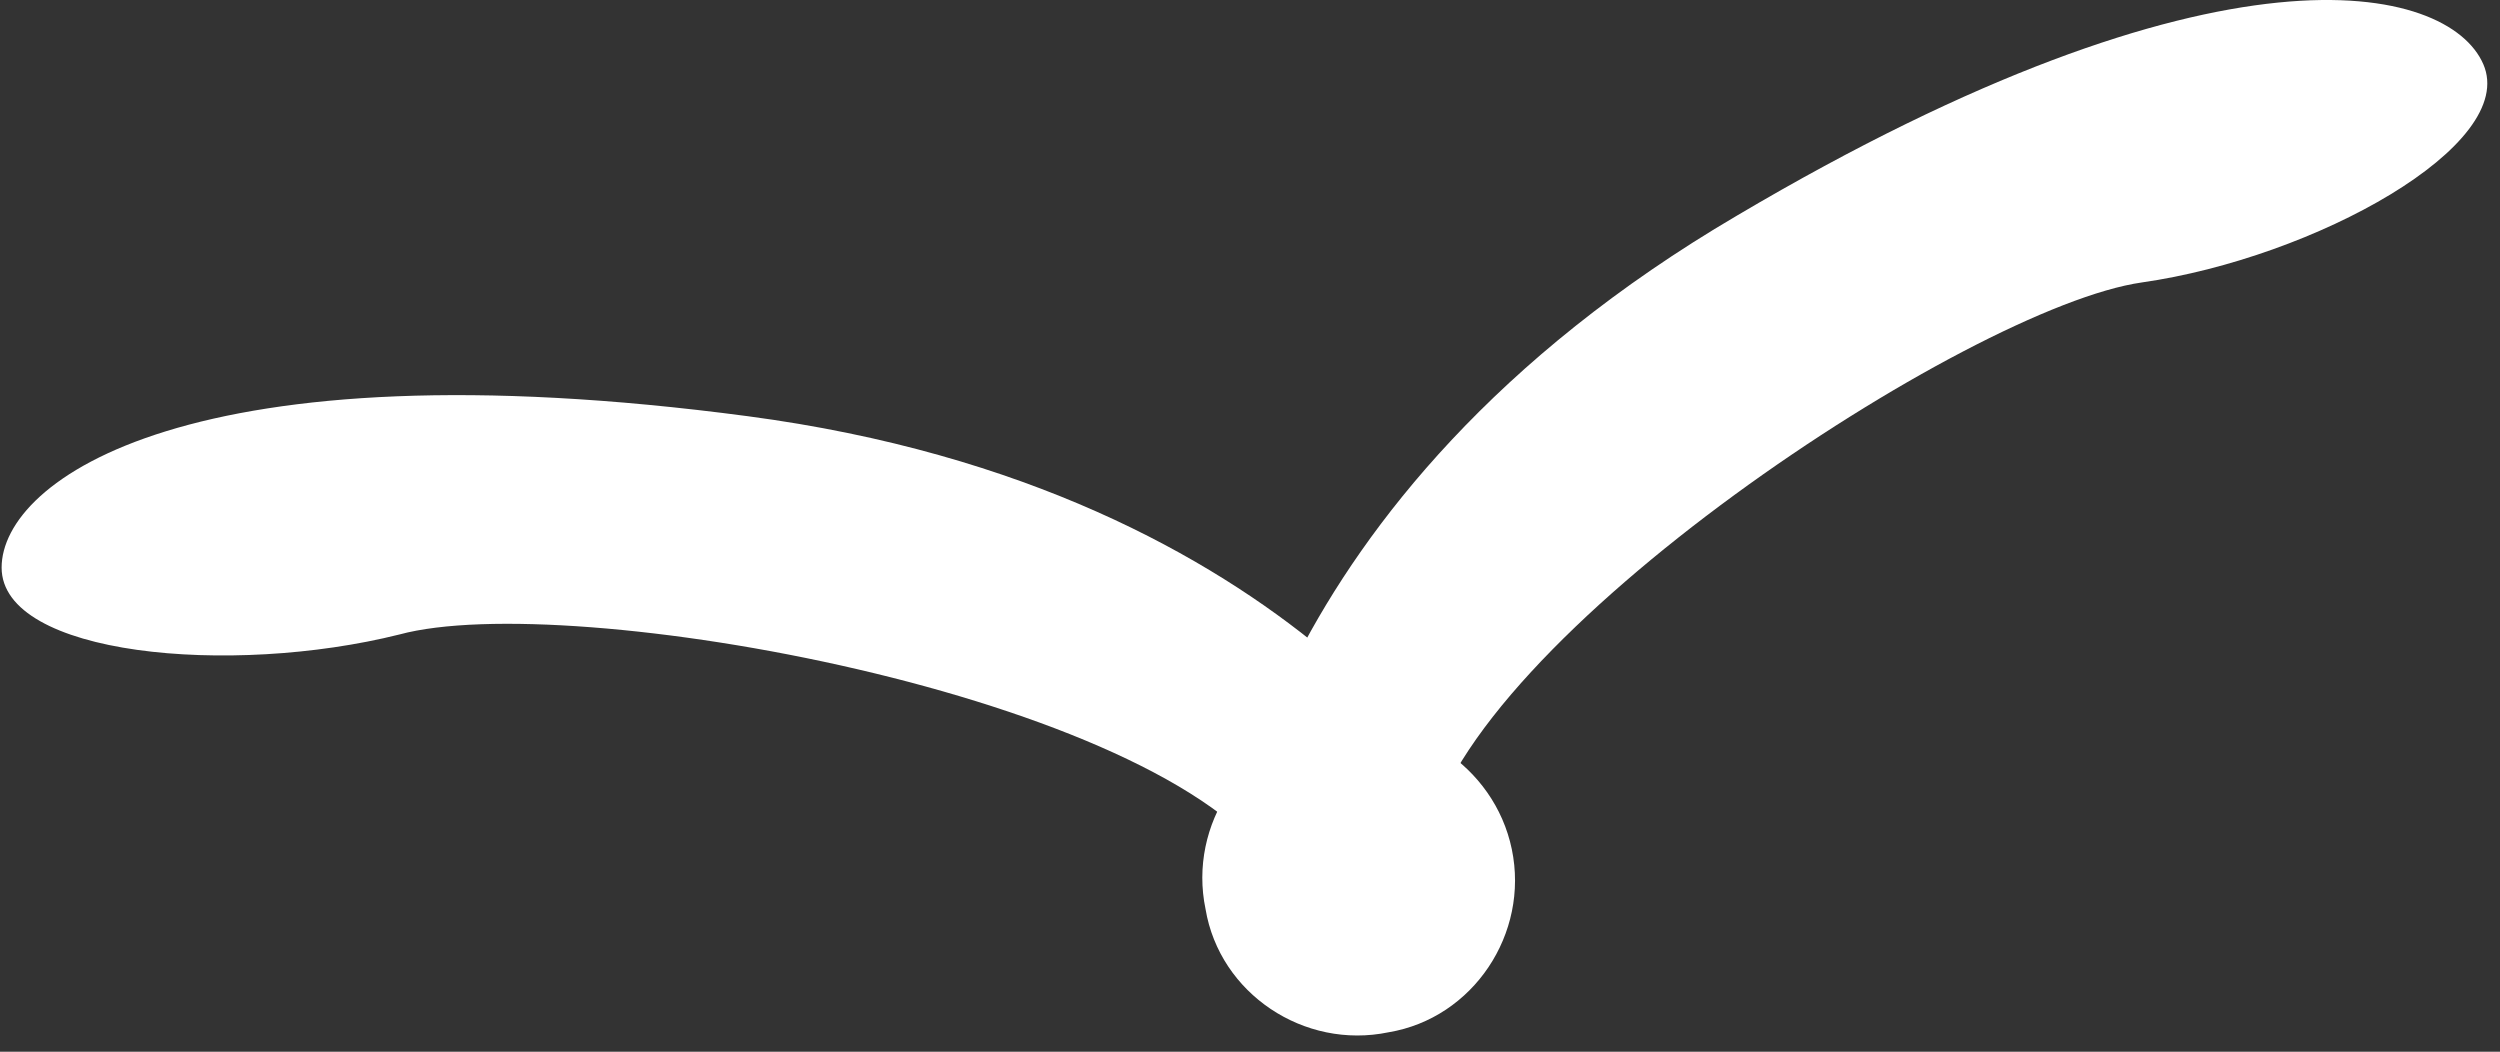 <?xml version="1.0" encoding="UTF-8"?> <svg xmlns="http://www.w3.org/2000/svg" width="145" height="61" viewBox="0 0 145 61" fill="none"><rect x="0" y="0" width="145" height="61" fill="#333333" stroke="none"/><path d="M70.938 51.092C70.938 51.092 72.571 29.041 100.747 12.503C128.719 -4.035 141.991 -0.973 144.032 3.723C146.074 8.419 134.232 14.953 124.227 16.382C114.223 17.811 85.026 37.004 82.78 48.846L70.938 51.092Z" fill="white"></path><path d="M85.848 48.029C85.848 48.029 75.639 28.429 43.379 24.141C11.119 19.853 0.094 27.816 0.094 32.92C0.094 38.025 13.365 39.25 23.166 36.8C32.966 34.145 67.268 40.271 74.005 50.48L85.848 48.029Z" fill="white"></path><path d="M87.685 49.255C88.706 54.155 85.439 59.055 80.538 59.872C75.638 60.893 70.738 57.626 69.921 52.726C68.9 47.825 72.167 42.925 77.068 42.108C81.764 41.292 86.664 44.354 87.685 49.255Z" fill="white"></path></svg> 
